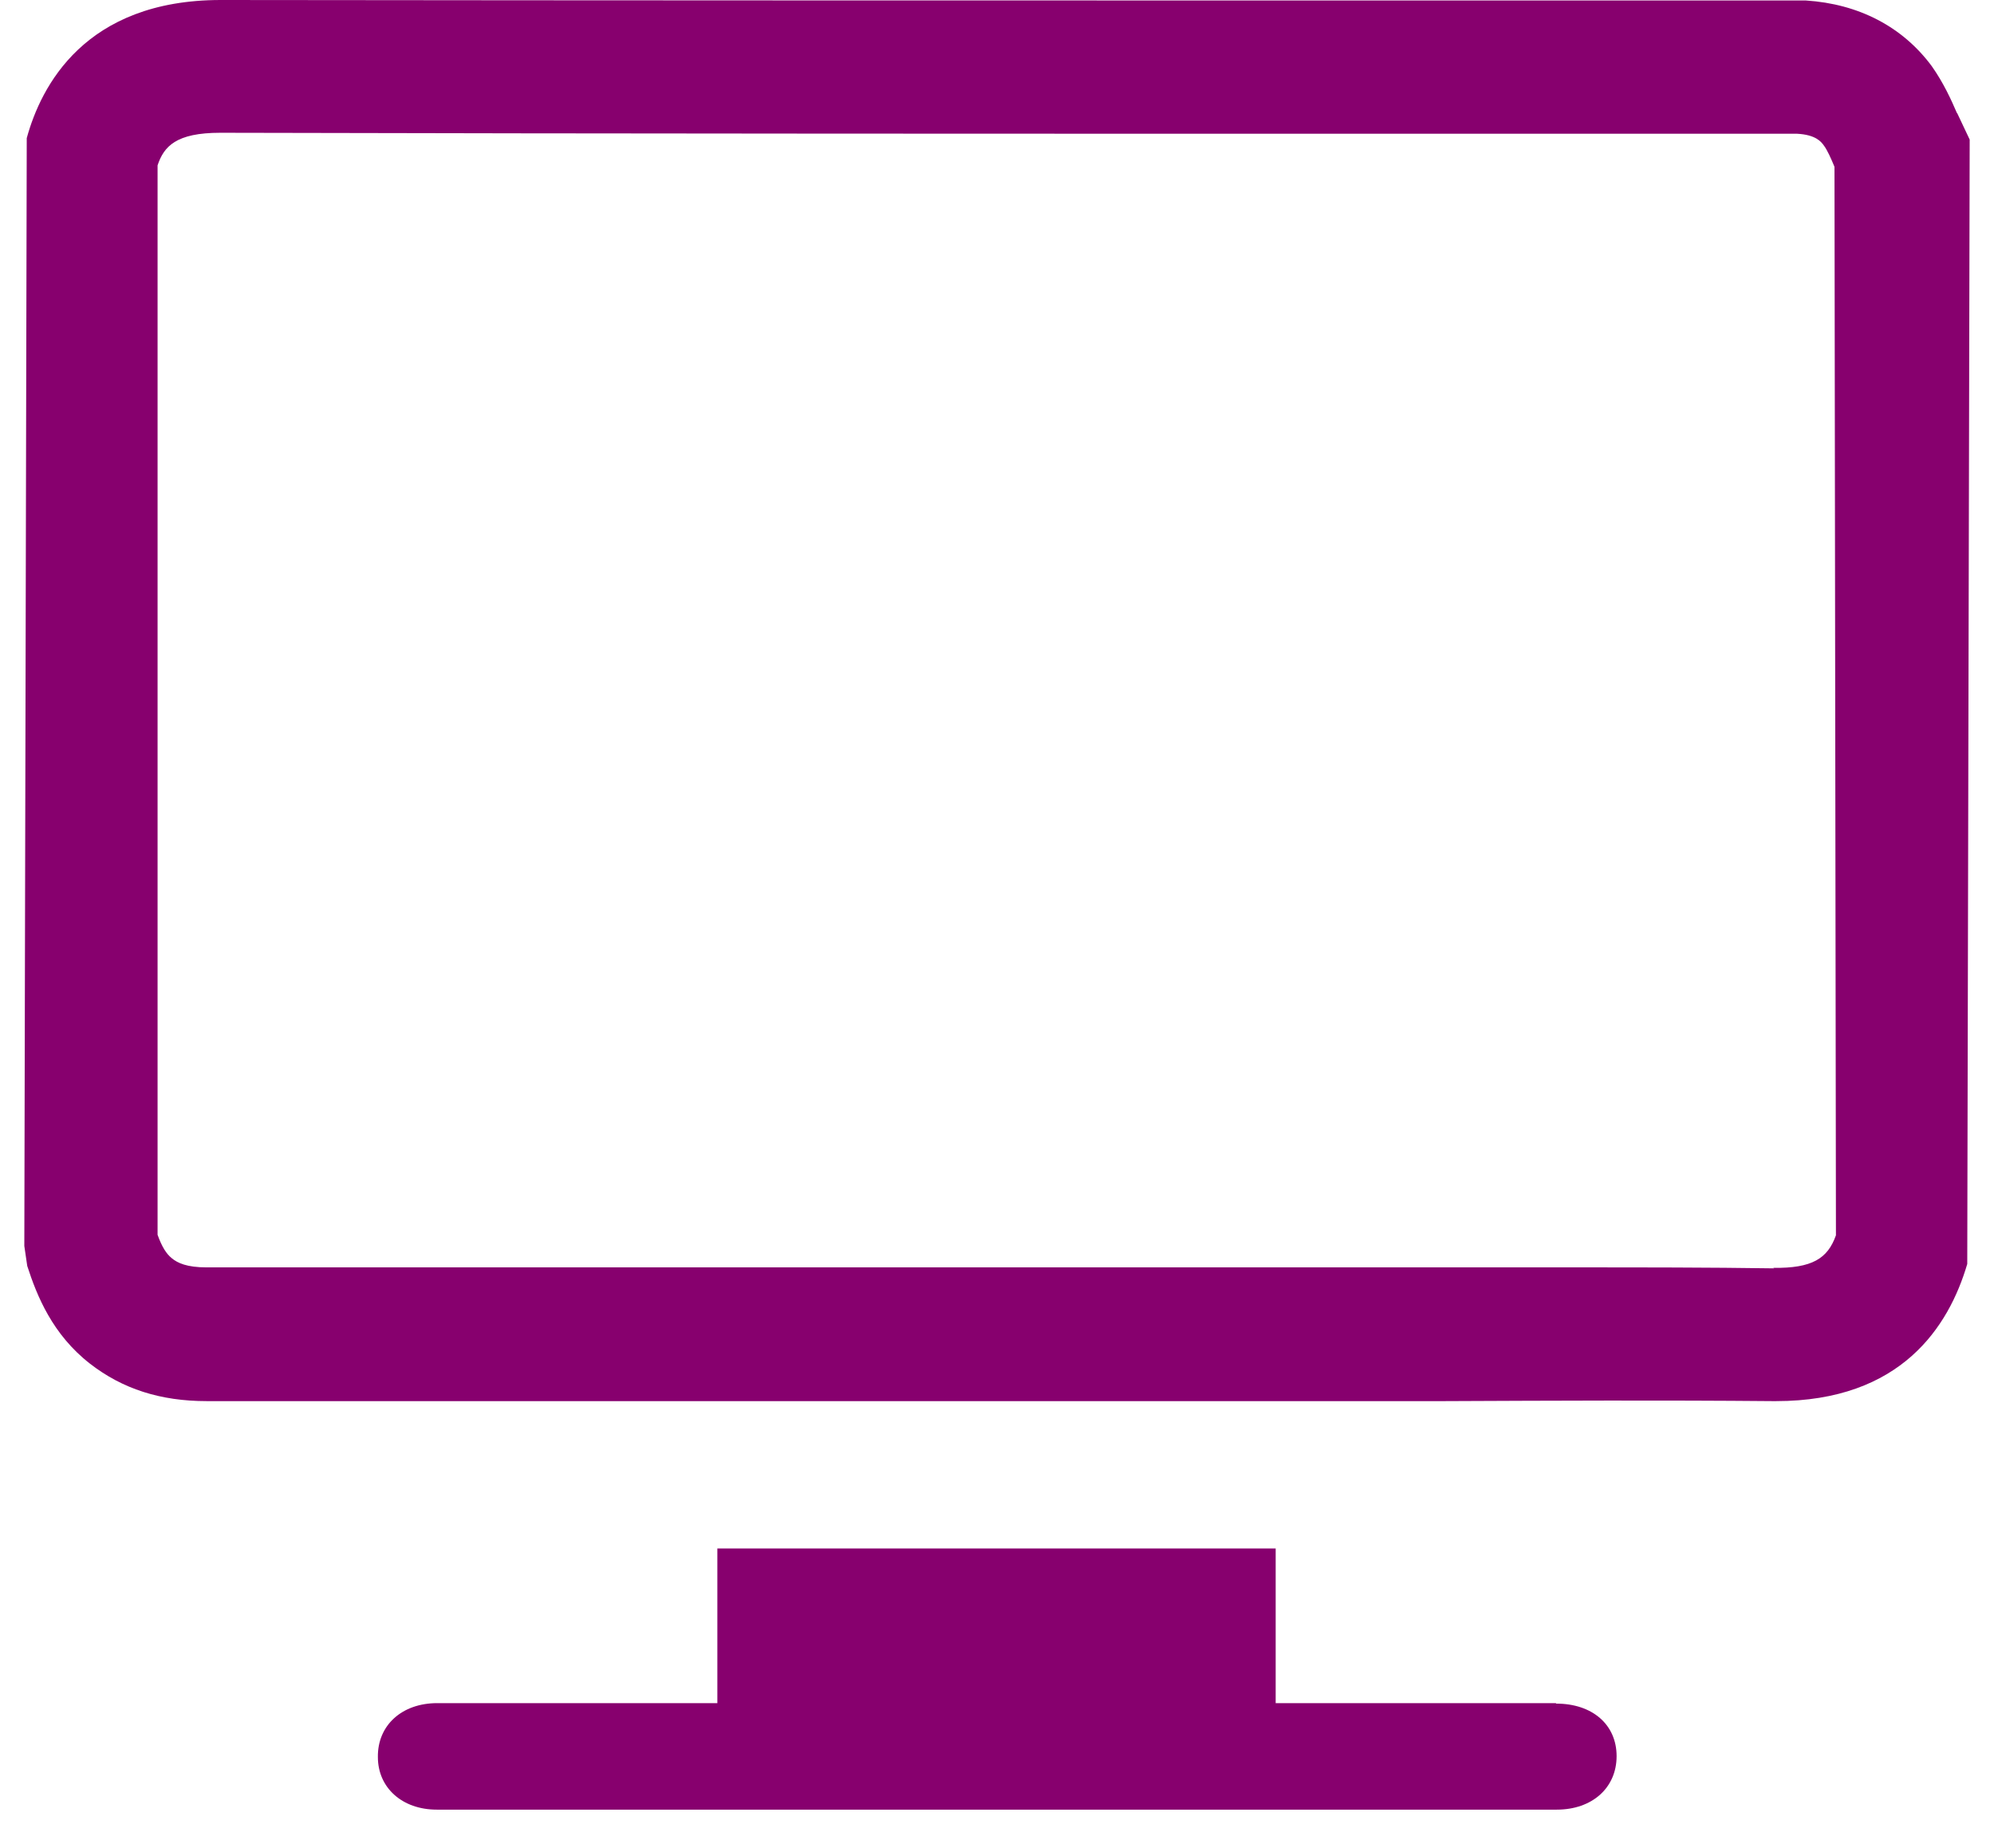 <svg width="41" height="38" viewBox="0 0 41 38" fill="none" xmlns="http://www.w3.org/2000/svg">
<g clip-path="url(#clip0_2390_124861)">
<path d="M31.99 35.02C30.21 35.02 28.42 35.02 26.64 35.02H26.23V31.84H14.75V35.02C12.79 35.02 10.89 35.02 8.99 35.02C8.26 35.02 7.76 35.48 7.77 36.13C7.77 36.76 8.27 37.21 8.98 37.21C16.66 37.21 24.33 37.21 32.01 37.21C32.74 37.21 33.24 36.76 33.24 36.11C33.24 35.46 32.74 35.03 32 35.03L31.99 35.02Z" fill="#87006E"/>
<path d="M40.24 2.33C40.12 2.05 39.96 1.7 39.72 1.36C39.12 0.55 38.22 0.08 37.13 0.01C37 0.01 36.86 0.01 36.61 0.01H29.32C21.07 0.01 12.81 0.01 4.55 0H4.54C1.74 0 0.84 1.78 0.55 2.84L0.5 25.62L0.56 26.03C0.76 26.65 1.08 27.44 1.85 28.04C2.52 28.56 3.3 28.81 4.25 28.81H29.7C31.95 28.8 34.19 28.79 36.44 28.81H36.52C39.09 28.81 40.07 27.28 40.45 25.99L40.5 2.87L40.24 2.32V2.33ZM36.48 26.08C35.12 26.06 33.76 26.06 32.41 26.06C31.51 26.06 30.6 26.06 29.7 26.06H4.25C3.84 26.06 3.65 25.97 3.53 25.87C3.42 25.78 3.33 25.64 3.24 25.39V3.4C3.37 3.01 3.62 2.73 4.53 2.73C12.79 2.75 21.05 2.75 29.31 2.75H36.95C37.34 2.77 37.45 2.92 37.5 2.99C37.57 3.08 37.65 3.26 37.72 3.43L37.75 25.4C37.58 25.88 37.26 26.08 36.46 26.07L36.48 26.08Z" fill="#87006E"/>
</g>
<defs>
<clipPath id="clip0_2390_124861">
<rect width="40" height="37.2" fill="white" transform="translate(0.5)"/>
</clipPath>
</defs>
</svg>
